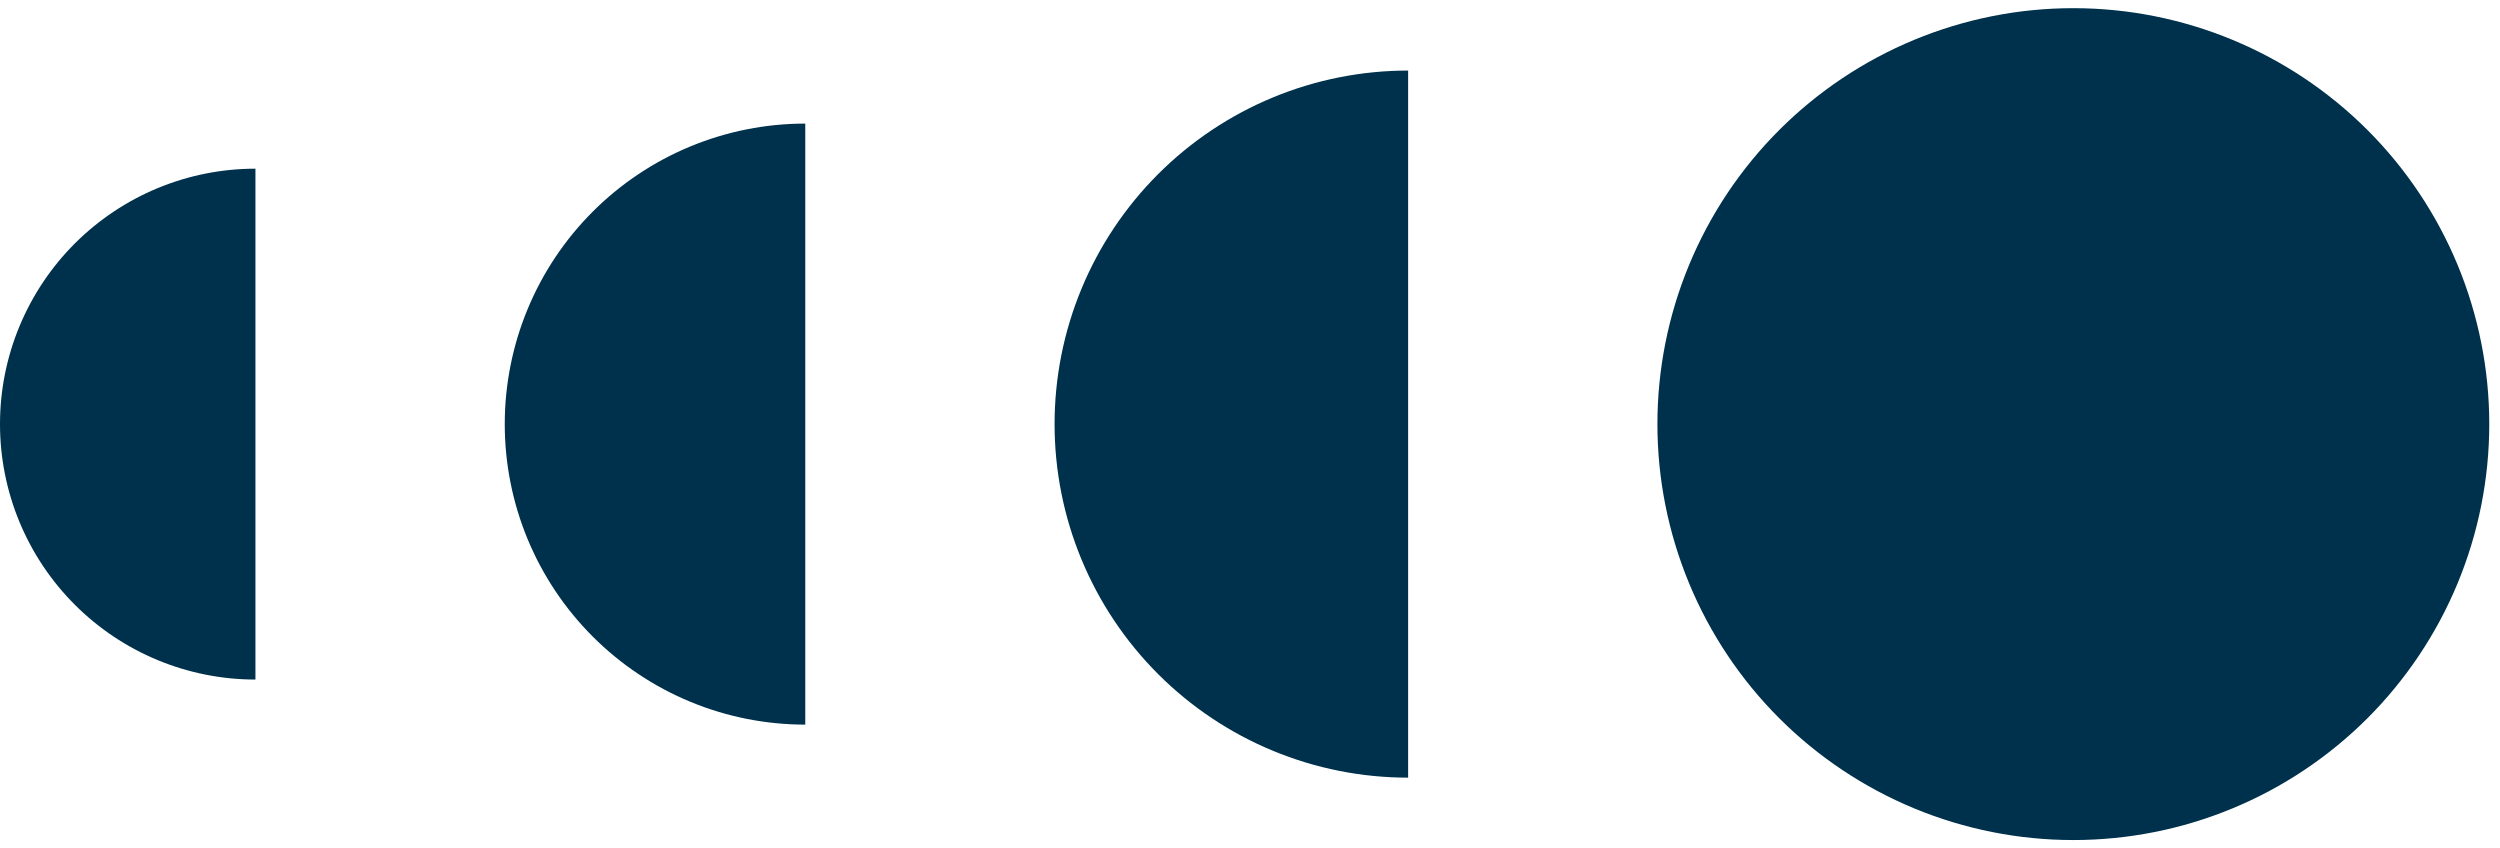 <svg xmlns="http://www.w3.org/2000/svg" width="112" height="38" viewBox="0 0 112 38" fill="none"><path d="M11.444 30.444C9.941 30.444 8.453 30.148 7.064 29.573C5.676 28.998 4.414 28.155 3.352 27.092C2.289 26.029 1.446 24.768 0.871 23.38C0.296 21.991 -1.31379e-07 20.503 0 19C1.31379e-07 17.497 0.296 16.009 0.871 14.621C1.446 13.233 2.289 11.971 3.352 10.908C4.414 9.846 5.676 9.003 7.064 8.428C8.453 7.853 9.941 7.557 11.444 7.557L11.444 30.444Z" fill="#00314C"></path><path d="M36.076 32.463C34.308 32.463 32.557 32.115 30.924 31.439C29.29 30.762 27.806 29.77 26.556 28.52C25.306 27.27 24.314 25.786 23.637 24.152C22.961 22.519 22.613 20.768 22.613 19C22.613 17.232 22.961 15.482 23.637 13.848C24.314 12.215 25.306 10.73 26.556 9.48C27.806 8.23 29.29 7.239 30.924 6.562C32.557 5.885 34.308 5.537 36.076 5.537L36.076 32.463Z" fill="#00314C"></path><path d="M63.084 34.839C61.004 34.839 58.944 34.429 57.022 33.633C55.101 32.837 53.355 31.671 51.884 30.2C50.413 28.729 49.246 26.983 48.45 25.061C47.654 23.14 47.245 21.08 47.245 19C47.245 16.92 47.654 14.861 48.45 12.939C49.246 11.017 50.413 9.271 51.884 7.8C53.355 6.329 55.101 5.163 57.022 4.367C58.944 3.571 61.004 3.161 63.084 3.161L63.084 34.839Z" fill="#00314C"></path><path fill-rule="evenodd" clip-rule="evenodd" d="M100.016 1.785C97.756 0.848 95.332 0.366 92.885 0.366V0.366C90.439 0.366 88.016 0.848 85.756 1.785C83.495 2.721 81.441 4.094 79.71 5.824C77.98 7.554 76.607 9.609 75.671 11.869C74.734 14.13 74.252 16.553 74.252 19C74.252 21.447 74.734 23.87 75.671 26.131C76.607 28.392 77.98 30.446 79.71 32.177C81.441 33.907 83.495 35.279 85.756 36.216C88.016 37.152 90.439 37.634 92.886 37.634V37.634C95.333 37.634 97.756 37.152 100.016 36.216C102.277 35.279 104.331 33.907 106.062 32.177C107.792 30.446 109.165 28.392 110.101 26.131C111.037 23.87 111.519 21.447 111.519 19C111.519 16.553 111.037 14.13 110.101 11.869C109.165 9.609 107.792 7.554 106.062 5.824C104.331 4.094 102.277 2.721 100.016 1.785Z" fill="#00314C"></path></svg>